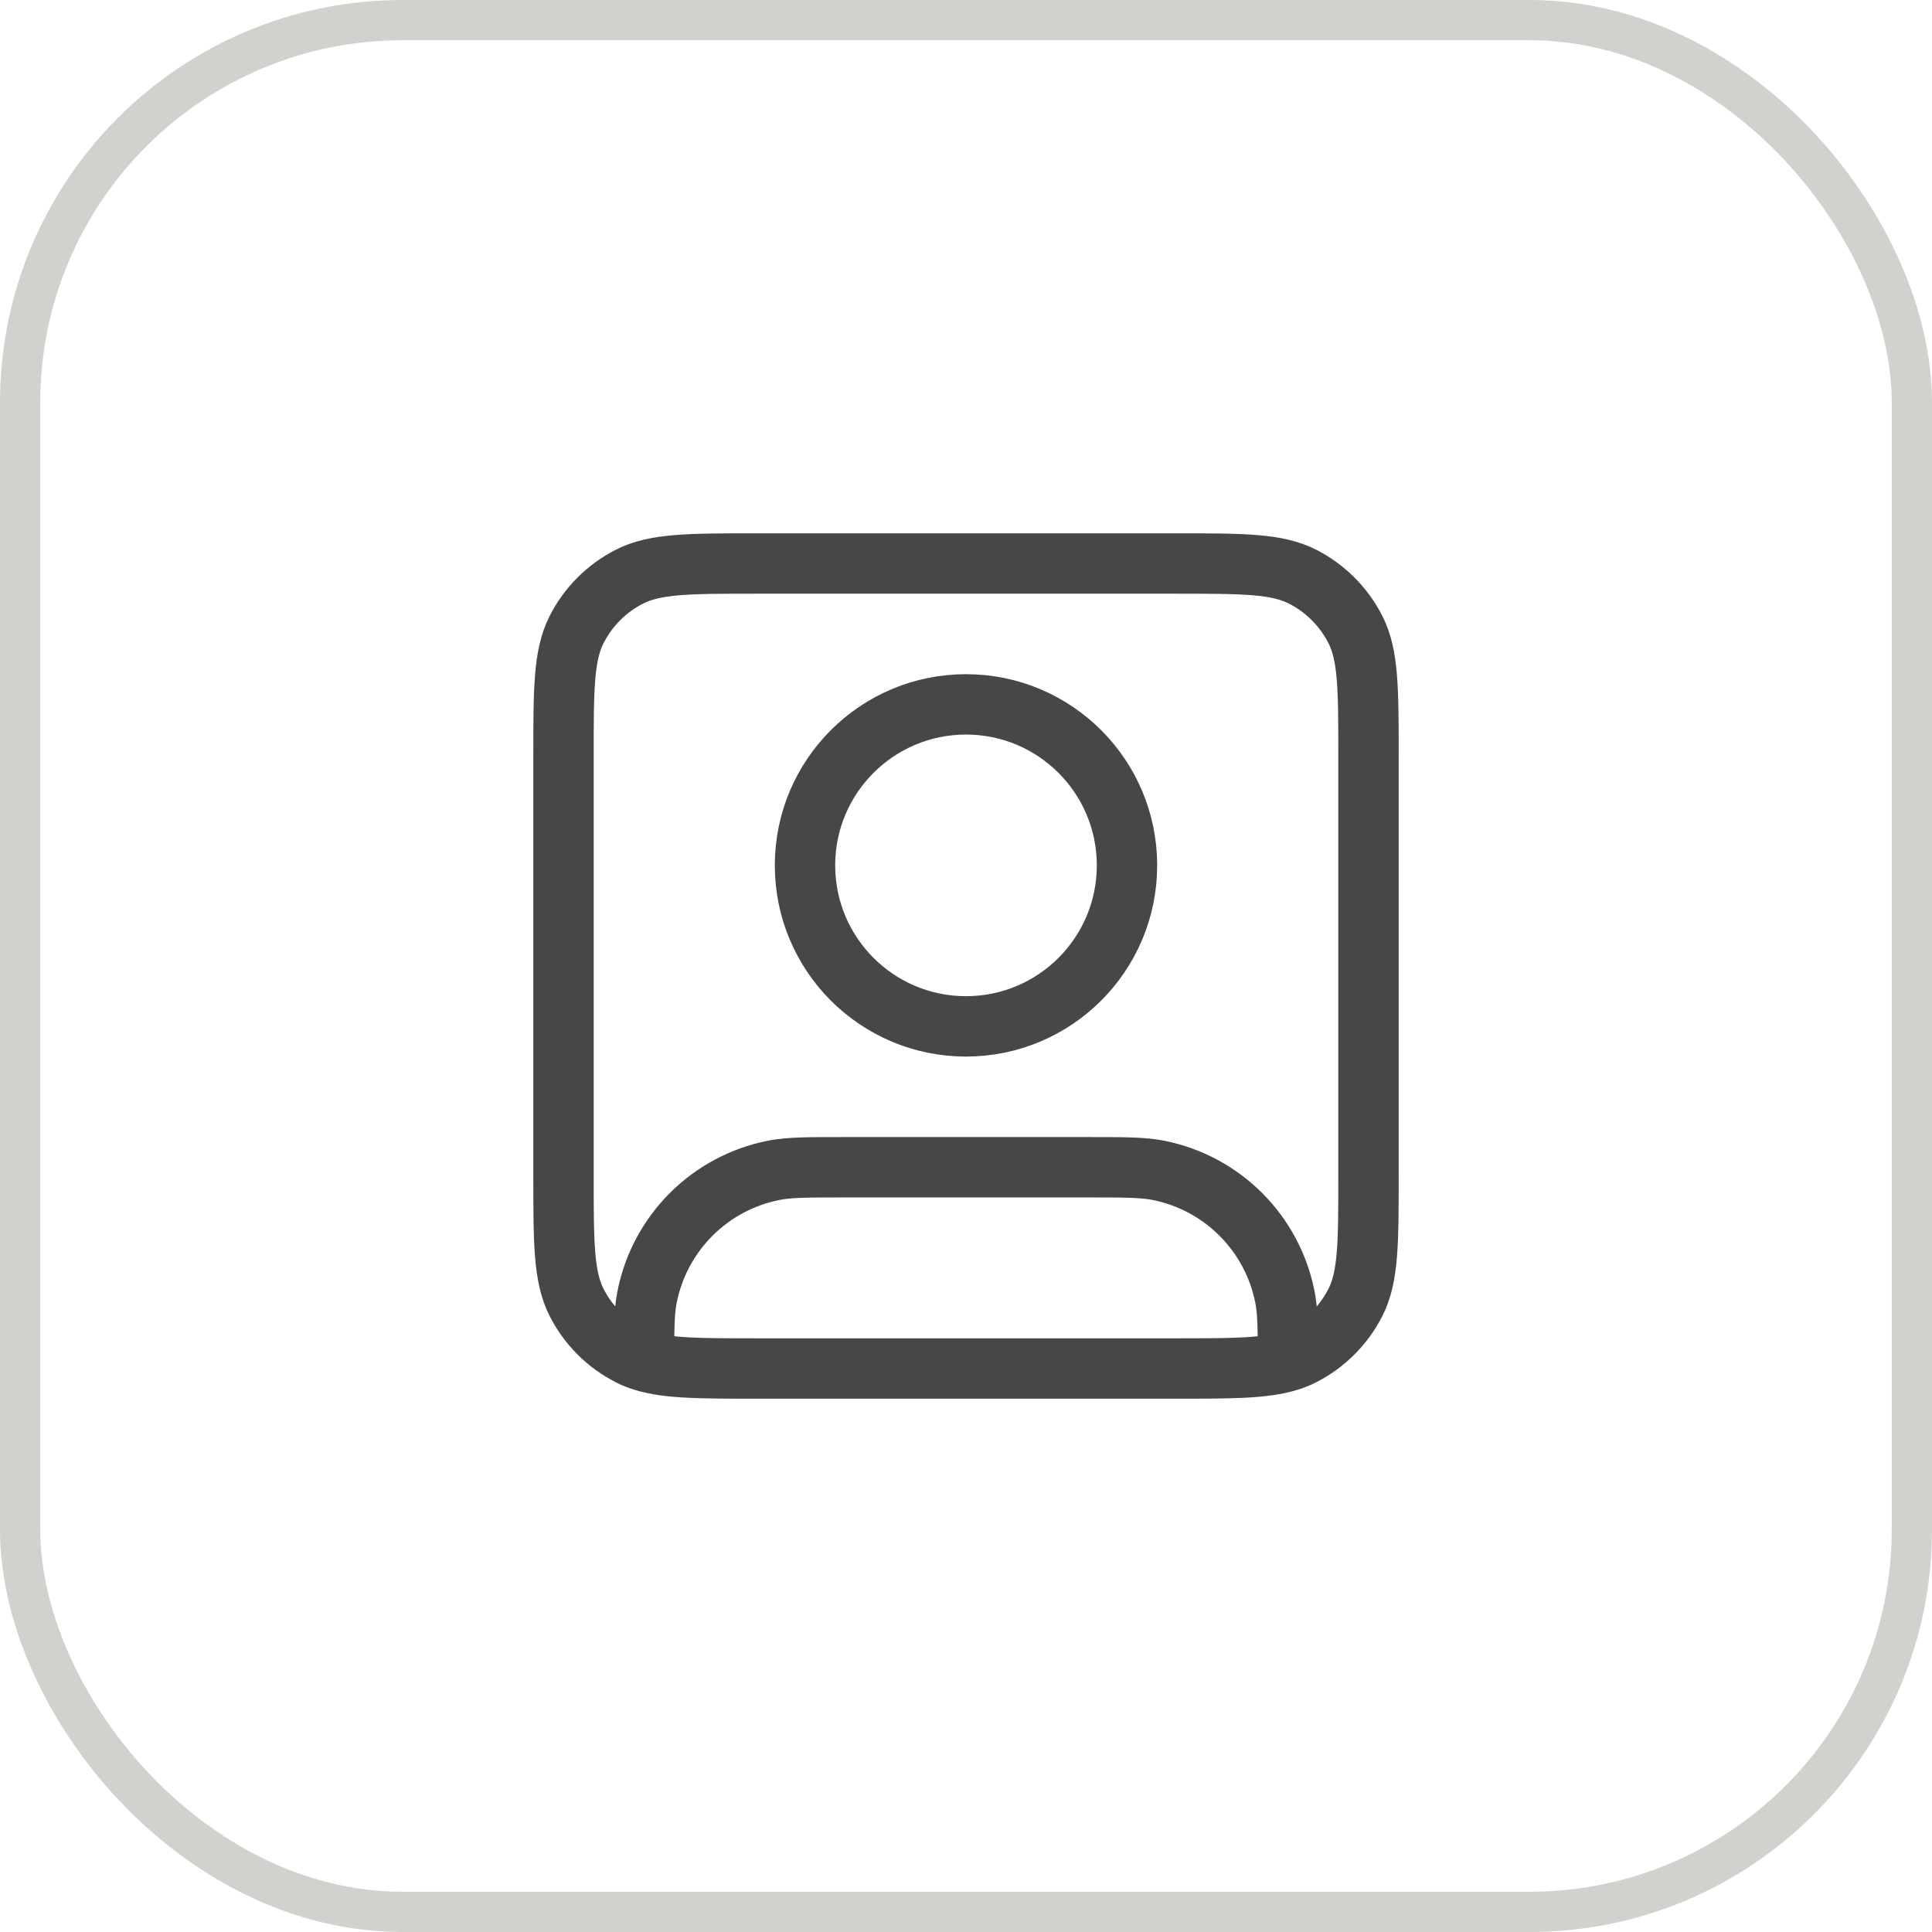 <?xml version="1.0" encoding="UTF-8"?> <svg xmlns="http://www.w3.org/2000/svg" width="48" height="48" viewBox="0 0 48 48" fill="none"> <path d="M16 33.817C16.603 34 17.416 34 18.8 34H29.2C30.584 34 31.397 34 32 33.817M16 33.817C15.871 33.778 15.751 33.731 15.638 33.673C15.073 33.385 14.615 32.926 14.327 32.362C14 31.72 14 30.88 14 29.2V18.8C14 17.12 14 16.28 14.327 15.638C14.615 15.073 15.073 14.615 15.638 14.327C16.28 14 17.12 14 18.8 14H29.2C30.88 14 31.72 14 32.362 14.327C32.926 14.615 33.385 15.073 33.673 15.638C34 16.28 34 17.12 34 18.8V29.2C34 30.88 34 31.72 33.673 32.362C33.385 32.926 32.926 33.385 32.362 33.673C32.249 33.731 32.129 33.778 32 33.817M16 33.817C16 33.008 16.005 32.58 16.077 32.22C16.392 30.633 17.633 29.392 19.22 29.077C19.606 29 20.071 29 21 29H27C27.929 29 28.394 29 28.78 29.077C30.367 29.392 31.608 30.633 31.923 32.22C31.995 32.58 32 33.008 32 33.817M28 21.5C28 23.709 26.209 25.5 24 25.5C21.791 25.5 20 23.709 20 21.5C20 19.291 21.791 17.5 24 17.5C26.209 17.5 28 19.291 28 21.5Z" stroke="#474746" stroke-width="1.5" stroke-linecap="round" stroke-linejoin="round"></path> <rect x="0.5" y="0.5" width="47" height="47" rx="9.5" stroke="#D2D1CD"></rect> </svg> 